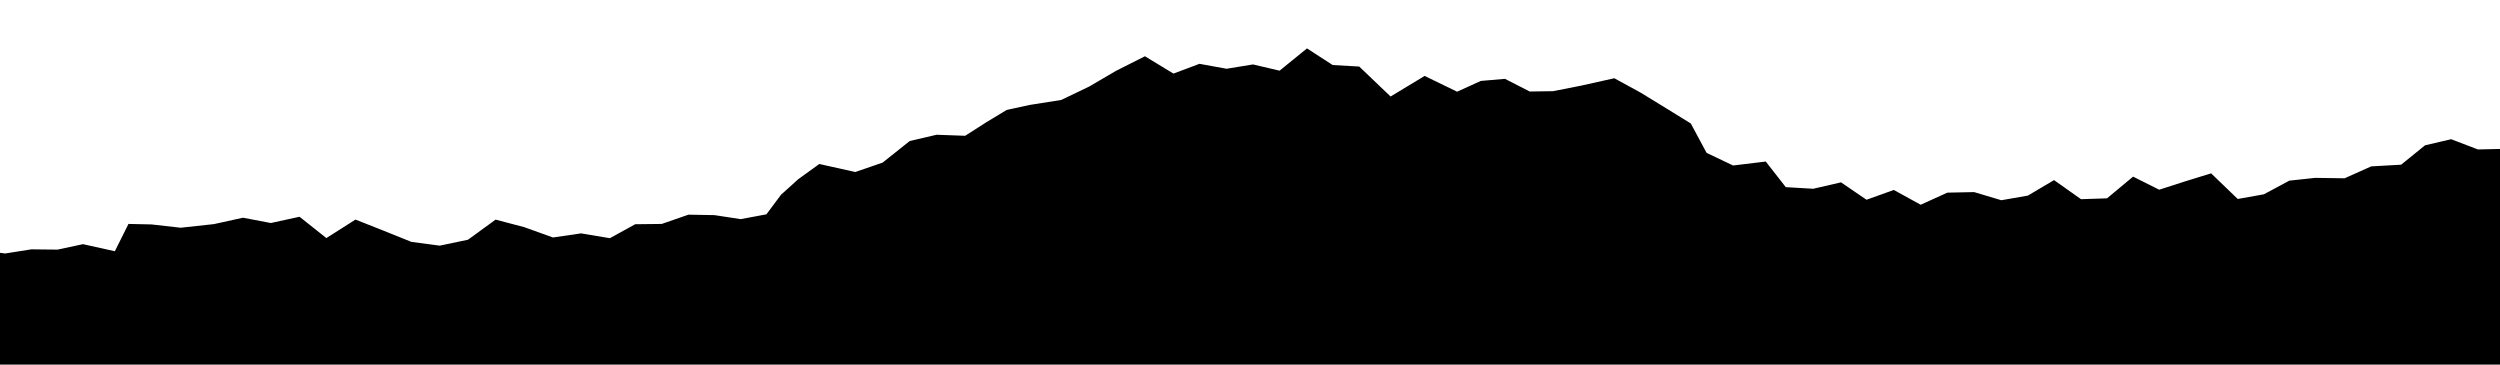 <?xml version="1.0" encoding="UTF-8"?>
<!-- Generator: Adobe Illustrator 27.5.0, SVG Export Plug-In . SVG Version: 6.00 Build 0)  -->
<svg xmlns="http://www.w3.org/2000/svg" xmlns:xlink="http://www.w3.org/1999/xlink" version="1.1" id="Livello_1" x="0px" y="0px" viewBox="0 0 1920 280" xml:space="preserve">
<polygon points="0,541.386 0,194.151 3.981,194.677 24.059,191.494 44.208,191.706 63.73,187.522 88.204,192.957 98.666,171.977   116.36,172.363 138.746,174.893 164.236,172.12 186.664,167.205 207.976,171.278 230.037,166.47 250.641,182.835 273.009,168.642   294.33,177.069 315.913,185.744 337.713,188.652 359.425,184.102 380.606,168.672 402.478,174.408 424.663,182.388 446.247,179.236   468.385,182.928 487.844,172.212 508.221,171.979 528.739,164.866 548.658,165.216 568.879,168.293 588.616,164.59 599.797,149.591   613.05,137.631 629.223,125.943 656.841,132.101 677.833,124.892 698.656,108.314 719.31,103.491 741.261,104.279 757.291,94.019   773.14,84.439 790.87,80.578 815.04,76.767 836.534,66.451 856.992,54.466 879.316,43.21 901.218,56.52 921.193,49.009   941.981,52.806 962.308,49.483 982.717,54.283 1003.766,37.171 1023.492,49.943 1043.883,51.112 1067.968,74.112 1094.112,58.317   1119.054,70.421 1137.281,62.151 1155.823,60.553 1174.814,70.283 1192.725,70.022 1214.584,65.715 1239.786,60.089   1260.219,71.265 1279.577,83.134 1298.557,94.852 1310.664,117.408 1331.021,127.097 1356.117,124.058 1371.464,143.724   1392.55,144.973 1413.891,140.046 1433.49,153.41 1454.426,145.886 1475.084,157.237 1495.553,147.955 1516.129,147.527   1537.01,153.778 1557.389,150.232 1577.494,138.325 1598.215,152.973 1618.203,152.319 1638.214,135.642 1658.246,145.703   1678.23,139.272 1698.131,133.136 1718.577,152.816 1738.623,149.233 1758.212,138.736 1778.089,136.599 1800.639,136.927   1821.08,127.781 1844.059,126.488 1862.441,111.591 1882.469,106.91 1903.026,114.775 1920,114.391 1920,541.386 "></polygon>
</svg>
